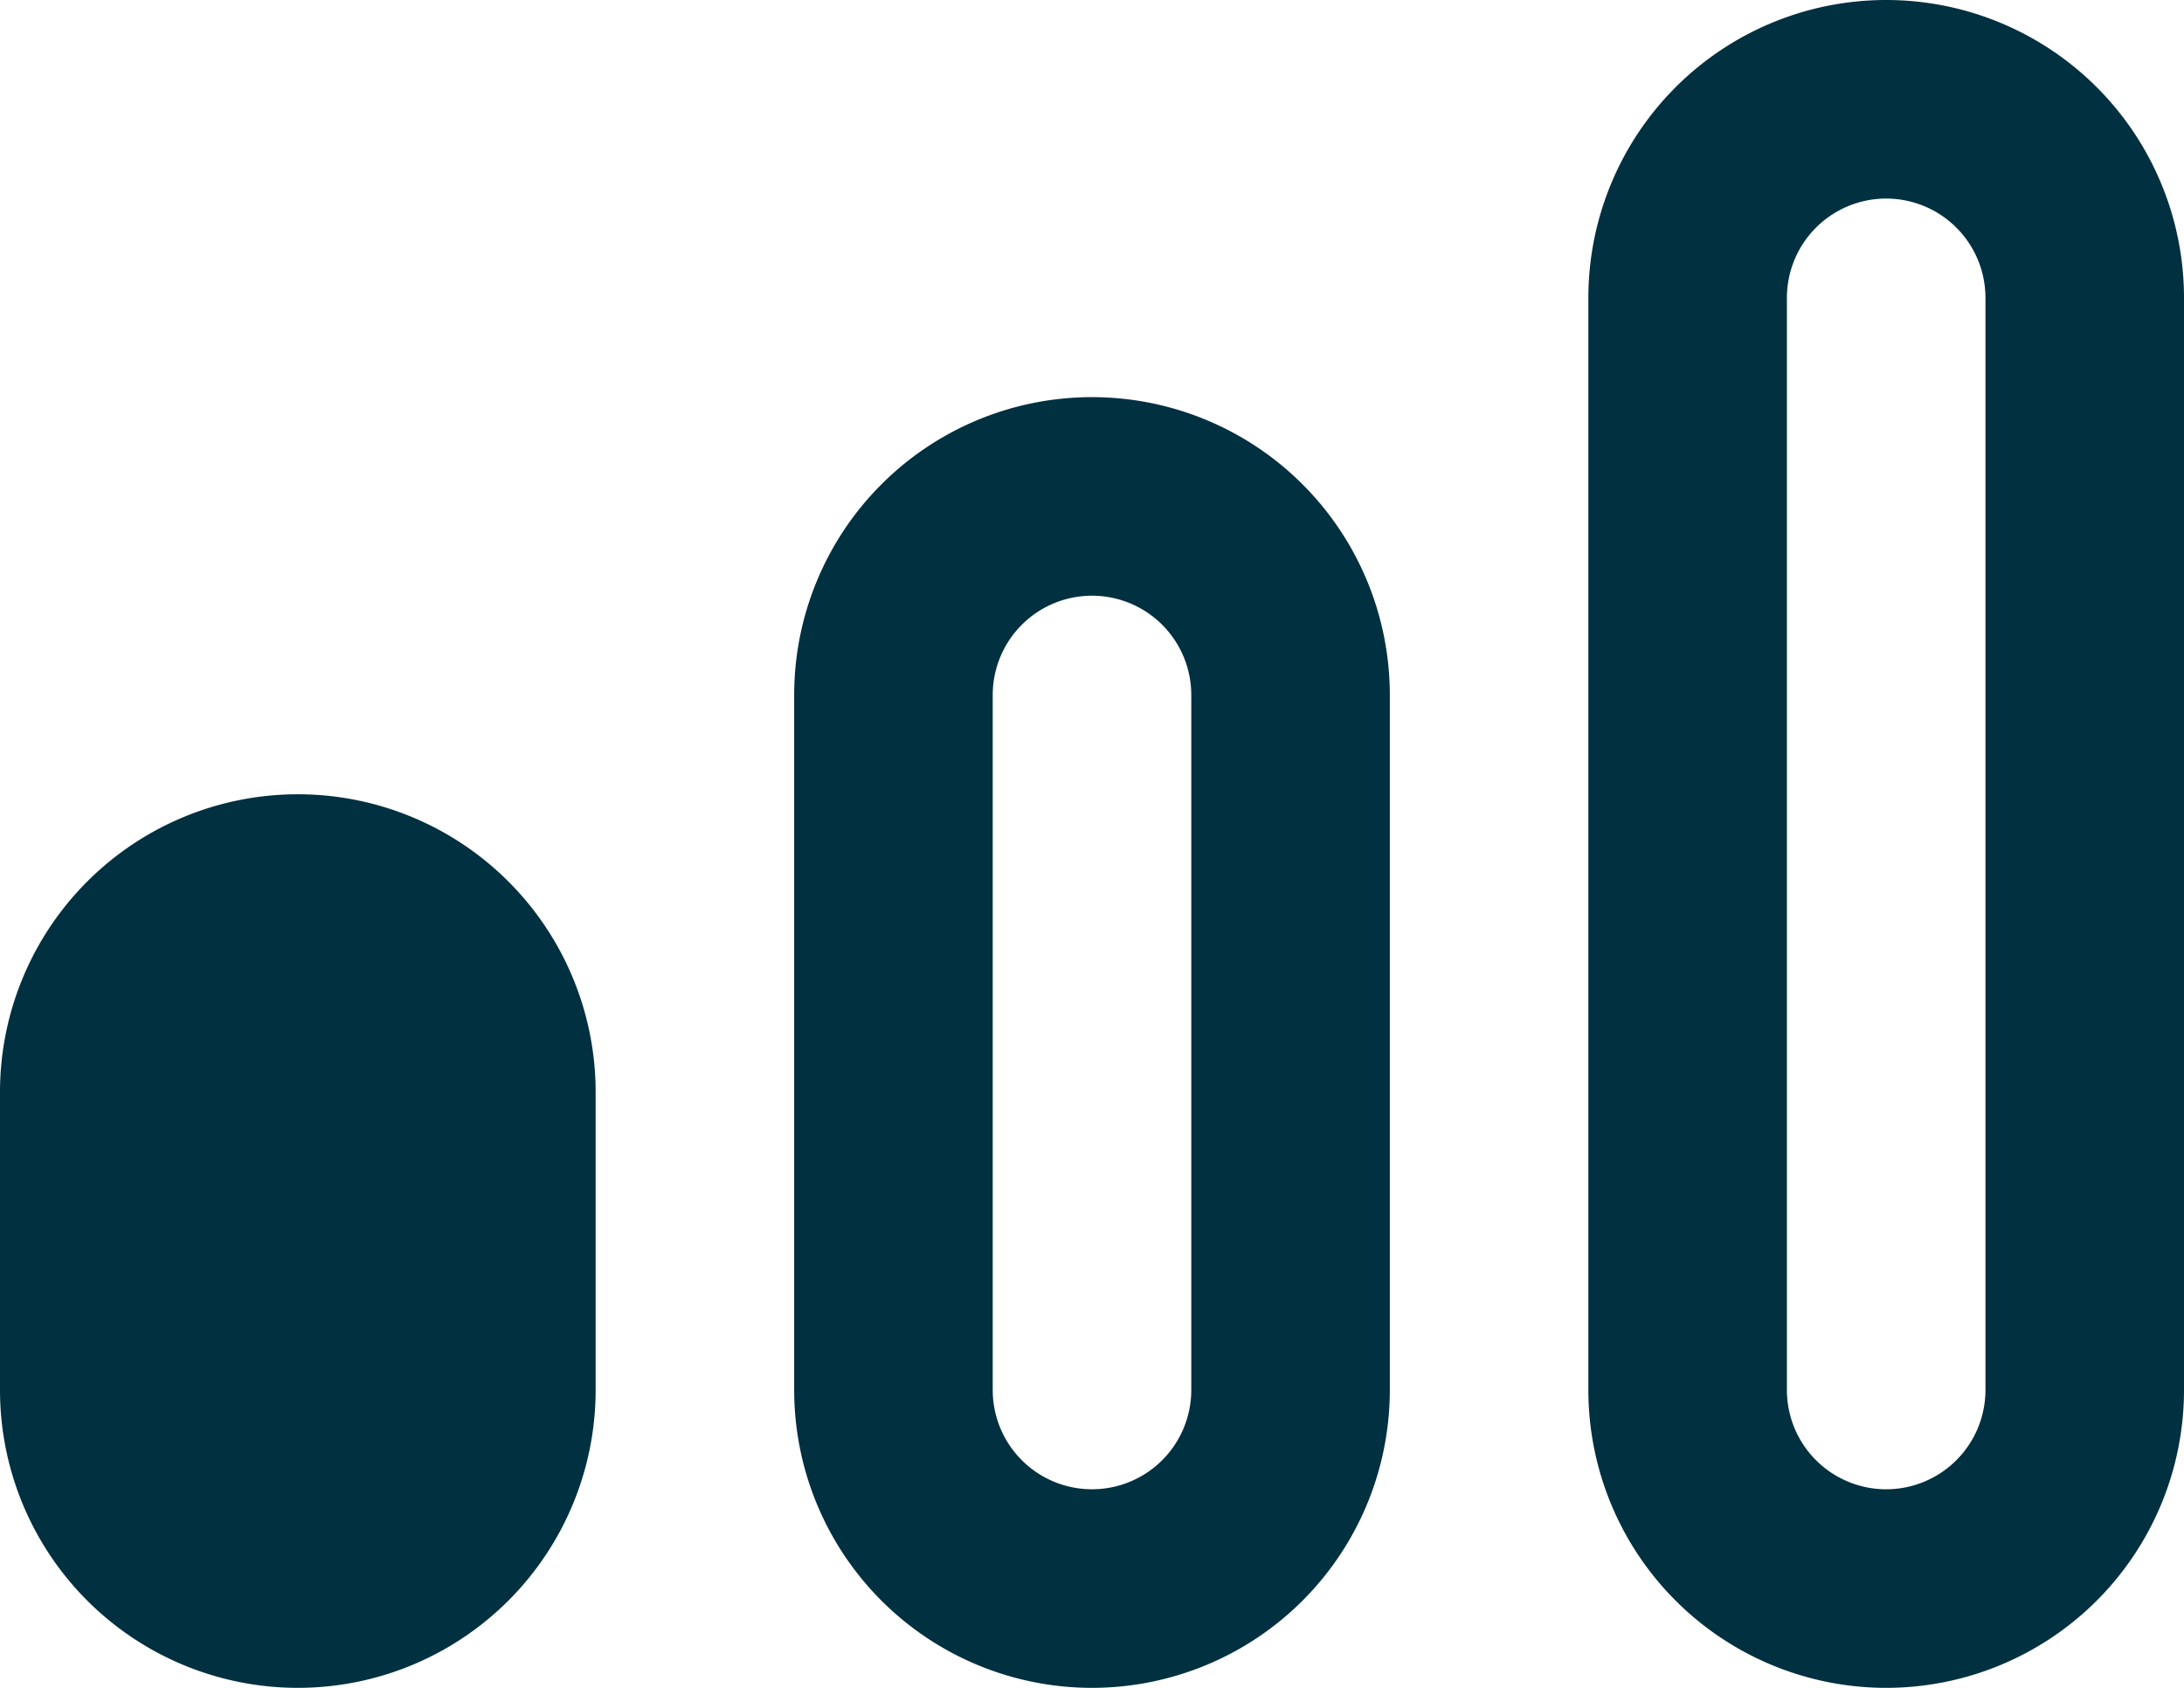 <svg width="22" height="17" viewBox="0 0 22 17" fill="none" xmlns="http://www.w3.org/2000/svg"><path d="M6 11a3 3 0 00-6 0v3a3 3 0 106 0v-3z" fill="#013040"/><path d="M13 7a2 2 0 10-4 0v7a2 2 0 104 0V7zm8-4a2 2 0 10-4 0v11a2 2 0 104 0V3z" stroke="#013040" stroke-width="2"/></svg>
